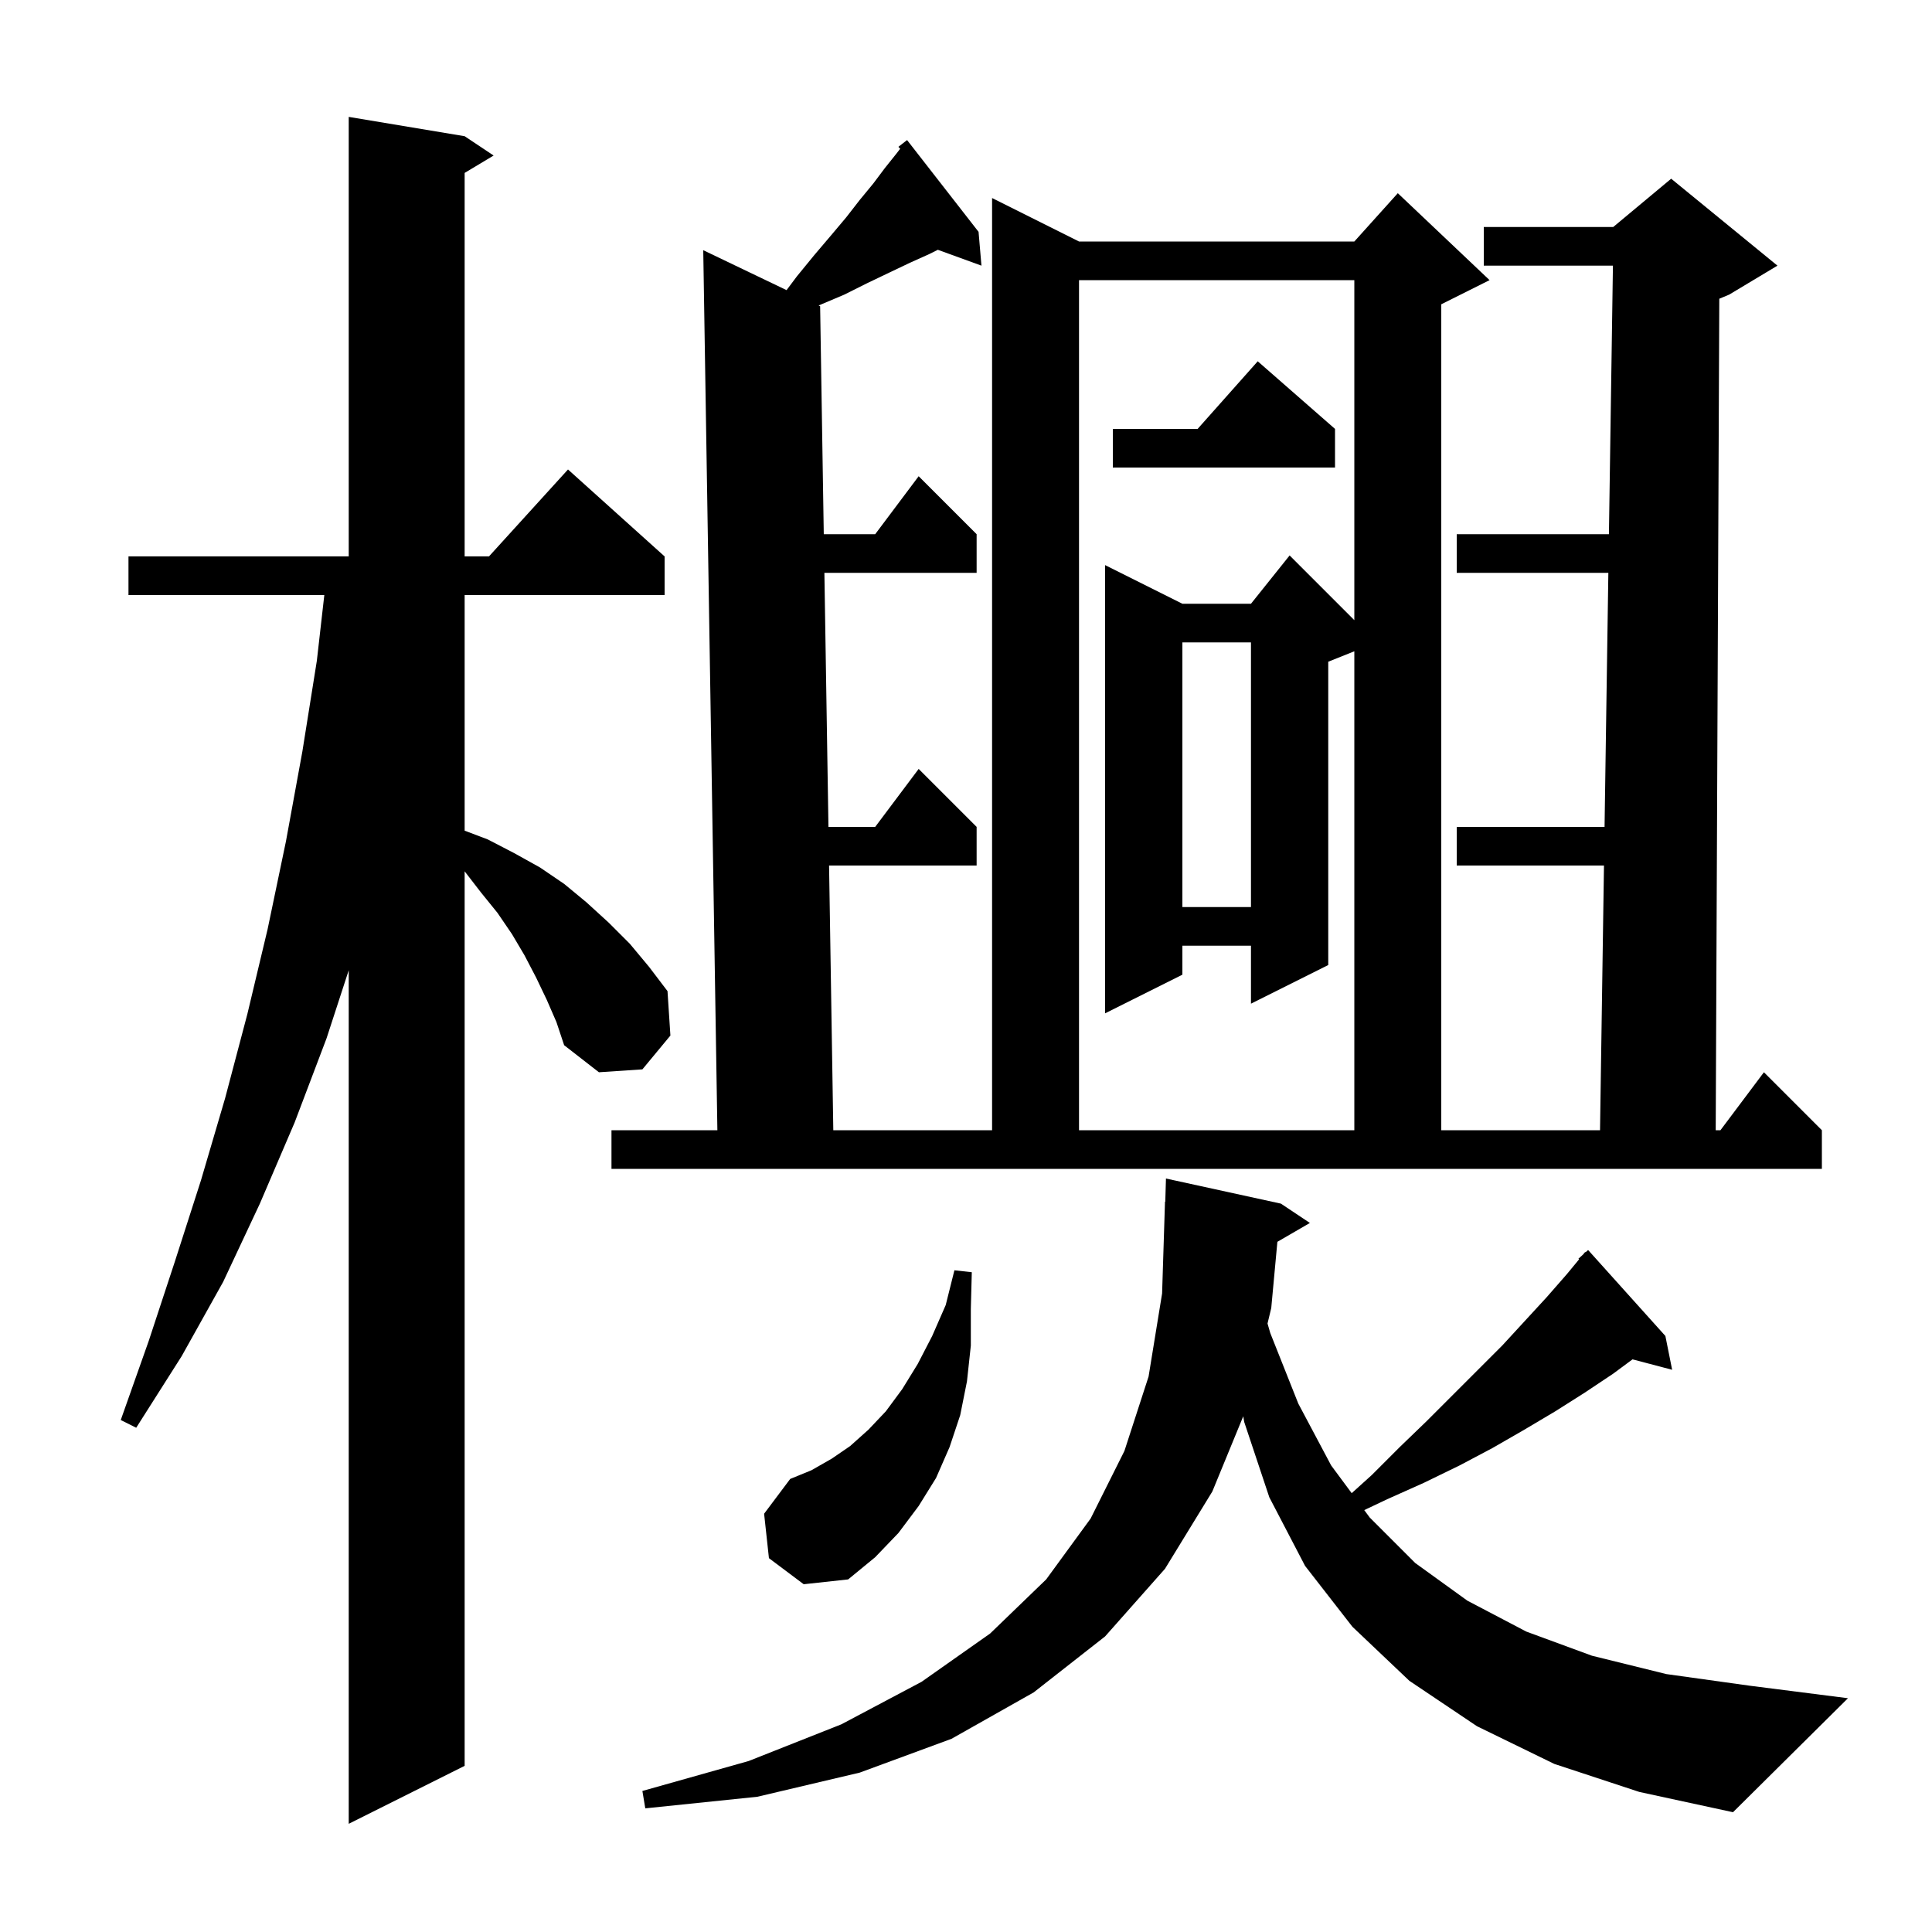 <svg xmlns="http://www.w3.org/2000/svg" xmlns:xlink="http://www.w3.org/1999/xlink" version="1.1" baseProfile="full" viewBox="0 0 200 200" width="200" height="200"><g fill="currentColor"><path d="M 56.6 103.5 L 55.5 101.2 L 54.3 98.9 L 53.0 96.7 L 51.5 94.5 L 49.8 92.4 L 48.1 90.2 L 48.1 182.8 L 36.1 188.8 L 36.1 100.441 L 33.8 107.5 L 30.5 116.2 L 26.9 124.6 L 23.1 132.7 L 18.8 140.4 L 14.1 147.8 L 12.5 147.0 L 15.4 138.8 L 18.1 130.6 L 20.8 122.2 L 23.3 113.7 L 25.6 105.0 L 27.7 96.2 L 29.6 87.1 L 31.3 77.8 L 32.8 68.4 L 33.573 61.6 L 13.3 61.6 L 13.3 57.6 L 36.1 57.6 L 36.1 12.1 L 48.1 14.1 L 51.1 16.1 L 48.1 17.9 L 48.1 57.6 L 50.618 57.6 L 58.8 48.6 L 68.8 57.6 L 68.8 61.6 L 48.1 61.6 L 48.1 85.99 L 50.5 86.9 L 53.2 88.3 L 55.9 89.8 L 58.4 91.5 L 60.7 93.4 L 63.0 95.5 L 65.2 97.7 L 67.2 100.1 L 69.1 102.6 L 69.4 107.2 L 66.5 110.7 L 62.0 111.0 L 58.4 108.2 L 57.6 105.8 Z M 160.9 182.6 L 152.9 178.7 L 145.9 174.0 L 140.0 168.4 L 135.1 162.1 L 131.4 155.0 L 128.8 147.2 L 128.702 146.612 L 125.5 154.4 L 120.6 162.4 L 114.4 169.4 L 107.0 175.2 L 98.5 180.0 L 89.0 183.5 L 78.4 186.0 L 66.8 187.2 L 66.5 185.4 L 77.5 182.3 L 87.1 178.5 L 95.4 174.1 L 102.5 169.1 L 108.3 163.5 L 112.9 157.2 L 116.4 150.2 L 118.9 142.5 L 120.3 133.9 L 120.6 124.4 L 120.629 124.4 L 120.7 122.0 L 132.6 124.6 L 135.6 126.6 L 132.234 128.552 L 131.6 135.4 L 131.214 137.01 L 131.5 138.0 L 134.4 145.3 L 137.8 151.7 L 139.927 154.572 L 142.0 152.7 L 144.9 149.8 L 147.7 147.1 L 155.5 139.3 L 160.1 134.3 L 162.2 131.9 L 163.47 130.362 L 163.4 130.3 L 163.875 129.873 L 164.1 129.6 L 164.136 129.638 L 164.4 129.4 L 172.4 138.3 L 173.1 141.8 L 168.997 140.72 L 167.0 142.2 L 164.0 144.2 L 161.0 146.1 L 157.8 148.0 L 154.5 149.9 L 151.1 151.7 L 147.4 153.5 L 143.6 155.2 L 141.226 156.325 L 141.8 157.1 L 146.5 161.8 L 151.9 165.7 L 158.0 168.9 L 164.8 171.4 L 172.5 173.3 L 181.1 174.5 L 191.3 175.8 L 179.4 187.6 L 169.7 185.5 Z M 79.6 161.3 L 79.1 156.7 L 81.8 153.1 L 84.0 152.2 L 86.1 151.0 L 88.0 149.7 L 89.9 148.0 L 91.7 146.1 L 93.4 143.8 L 95.0 141.2 L 96.5 138.3 L 97.9 135.1 L 98.8 131.5 L 100.6 131.7 L 100.5 135.5 L 100.5 139.3 L 100.1 143.0 L 99.4 146.5 L 98.3 149.8 L 96.9 153.0 L 95.1 155.9 L 93.0 158.7 L 90.6 161.2 L 87.8 163.5 L 83.2 164.0 Z M 63.3 117.0 L 74.263 117.0 L 72.8 25.9 L 81.424 30.034 L 82.5 28.6 L 84.3 26.4 L 86.0 24.4 L 87.6 22.5 L 89.0 20.7 L 90.4 19.0 L 91.6 17.4 L 92.8 15.9 L 93.186 15.398 L 93.0 15.2 L 93.9 14.5 L 101.3 24.0 L 101.6 27.5 L 97.084 25.858 L 96.2 26.3 L 94.2 27.2 L 92.1 28.2 L 89.8 29.3 L 87.4 30.5 L 84.8 31.6 L 84.746 31.626 L 84.9 31.7 L 85.277 55.3 L 90.6 55.3 L 95.1 49.3 L 101.1 55.3 L 101.1 59.3 L 85.341 59.3 L 85.761 85.6 L 90.6 85.6 L 95.1 79.6 L 101.1 85.6 L 101.1 89.6 L 85.825 89.6 L 86.263 117.0 L 102.7 117.0 L 102.7 20.5 L 111.7 25.0 L 140.2 25.0 L 144.7 20.0 L 154.2 29.0 L 149.2 31.5 L 149.2 117.0 L 165.634 117.0 L 166.043 89.6 L 150.8 89.6 L 150.8 85.6 L 166.103 85.6 L 166.496 59.3 L 150.8 59.3 L 150.8 55.3 L 166.555 55.3 L 166.97 27.5 L 153.6 27.5 L 153.6 23.5 L 167.0 23.5 L 173.0 18.5 L 184.0 27.5 L 179.0 30.5 L 177.981 30.925 L 177.61 117.0 L 178.1 117.0 L 182.6 111.0 L 188.6 117.0 L 188.6 121.0 L 63.3 121.0 Z M 111.7 29.0 L 111.7 117.0 L 140.2 117.0 L 140.2 67.42 L 137.5 68.5 L 137.5 99.9 L 129.5 103.9 L 129.5 97.9 L 122.4 97.9 L 122.4 100.9 L 114.4 104.9 L 114.4 58.5 L 122.4 62.5 L 129.5 62.5 L 133.5 57.5 L 140.2 64.2 L 140.2 29.0 Z M 122.4 66.5 L 122.4 93.9 L 129.5 93.9 L 129.5 66.5 Z M 138.2 44.4 L 138.2 48.4 L 115.2 48.4 L 115.2 44.4 L 123.978 44.4 L 130.2 37.4 Z "/></g></svg>